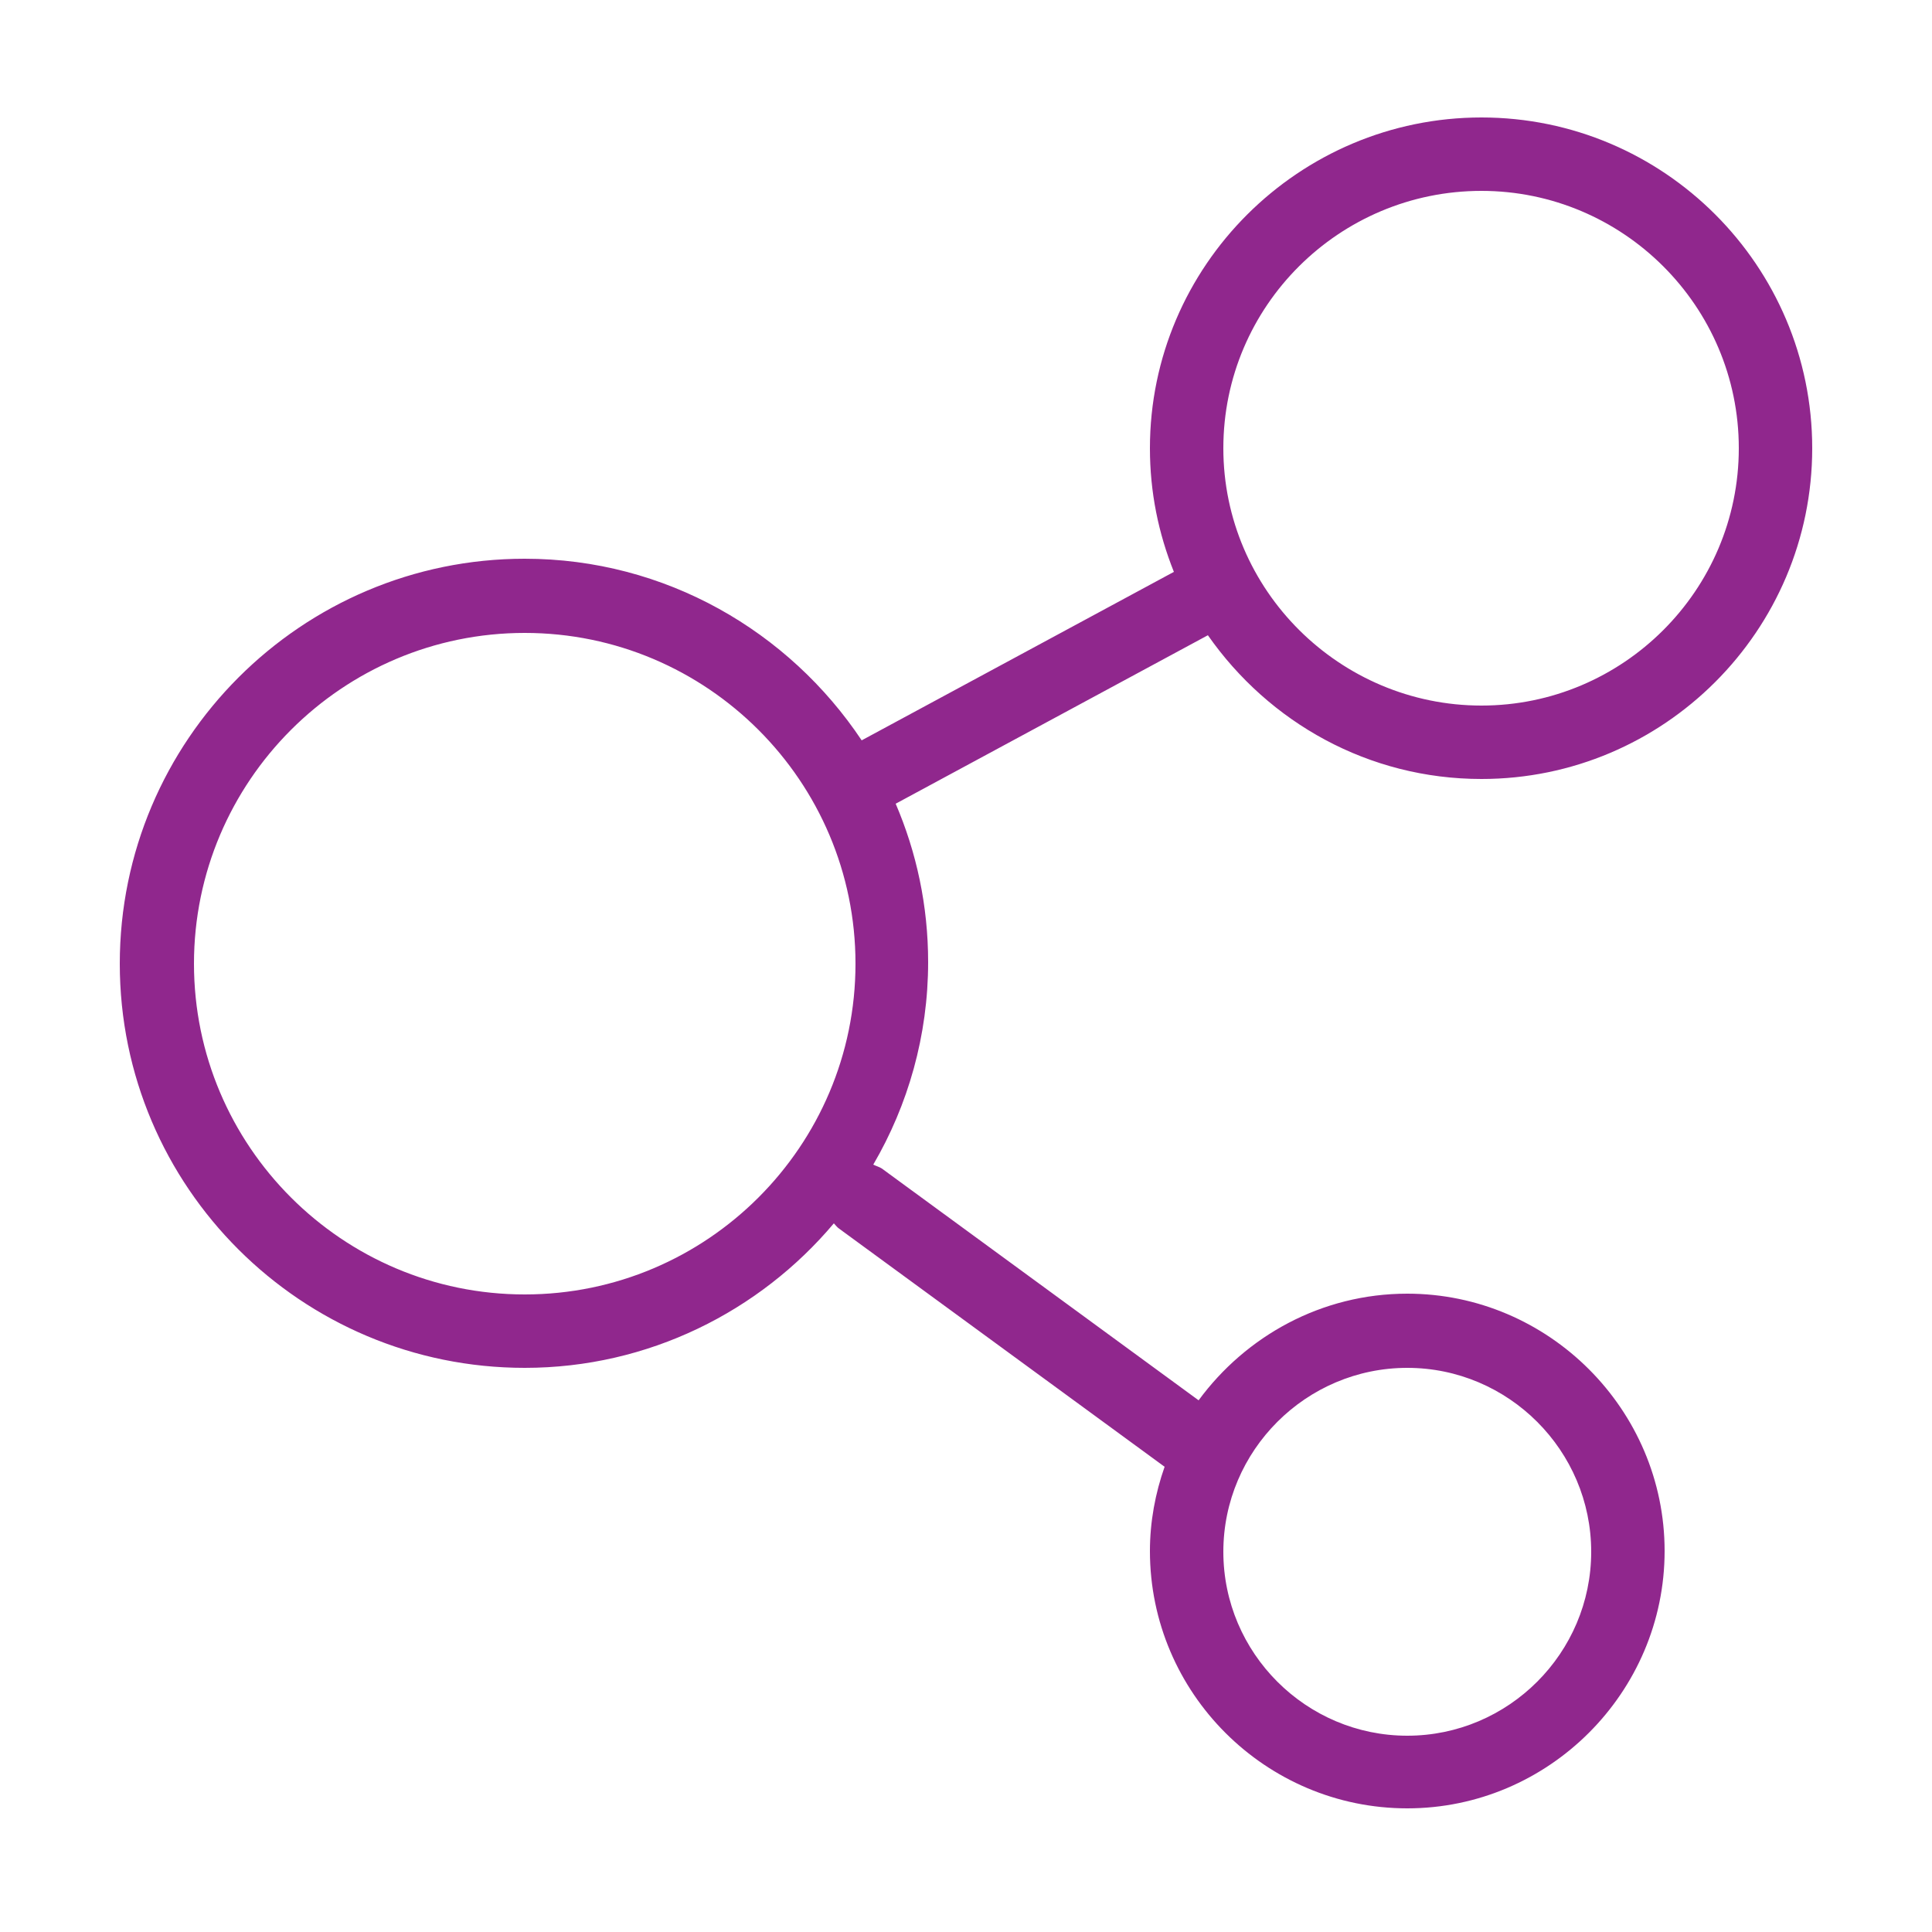 <?xml version="1.0" encoding="utf-8"?>
<!-- Generator: Adobe Illustrator 23.0.4, SVG Export Plug-In . SVG Version: 6.00 Build 0)  -->
<svg version="1.1" id="Layer_1" xmlns="http://www.w3.org/2000/svg" xmlns:xlink="http://www.w3.org/1999/xlink" x="0px" y="0px"
	 viewBox="0 0 250 250" style="enable-background:new 0 0 250 250;" xml:space="preserve">
<style type="text/css">
	.st0{fill:#90278D;}
</style>
<g>
	<path class="st0" d="M191.7,100.8c23.6,0,42.8-19.2,42.8-42.8s-19.2-42.8-42.8-42.8S148.8,34.4,148.8,58c0,5.7,1.1,11,3.1,16
		l-40.4,21.8c-9.4-14.1-25.4-23.5-43.6-23.5c-28.9,0-52.4,23.5-52.4,52.4S39,177,67.9,177c16,0,30.4-7.3,40-18.7
		c0.2,0.2,0.4,0.5,0.7,0.7l42.1,30.8c-1.2,3.4-1.9,7.1-1.9,10.9c0,18.4,15,33.3,33.3,33.3s33.3-15,33.3-33.3s-15-33.3-33.3-33.3
		c-11.1,0-20.9,5.5-27,13.8l-41-30c-0.3-0.2-0.7-0.3-1.1-0.5c4.5-7.7,7.1-16.7,7.1-26.2c0-7.3-1.5-14.2-4.2-20.5l40.4-21.8
		C164.2,93.5,177.1,100.8,191.7,100.8z M182.1,177c13.1,0,23.8,10.7,23.8,23.8s-10.7,23.8-23.8,23.8s-23.8-10.7-23.8-23.8
		S169,177,182.1,177z M67.9,167.5c-23.6,0-42.8-19.2-42.8-42.8c0-23.6,19.2-42.8,42.8-42.8s42.8,19.2,42.8,42.8
		C110.7,148.3,91.5,167.5,67.9,167.5z M191.7,24.7C210,24.7,225,39.6,225,58s-15,33.3-33.3,33.3S158.3,76.4,158.3,58
		S173.3,24.7,191.7,24.7z"/>
</g>
</svg>
